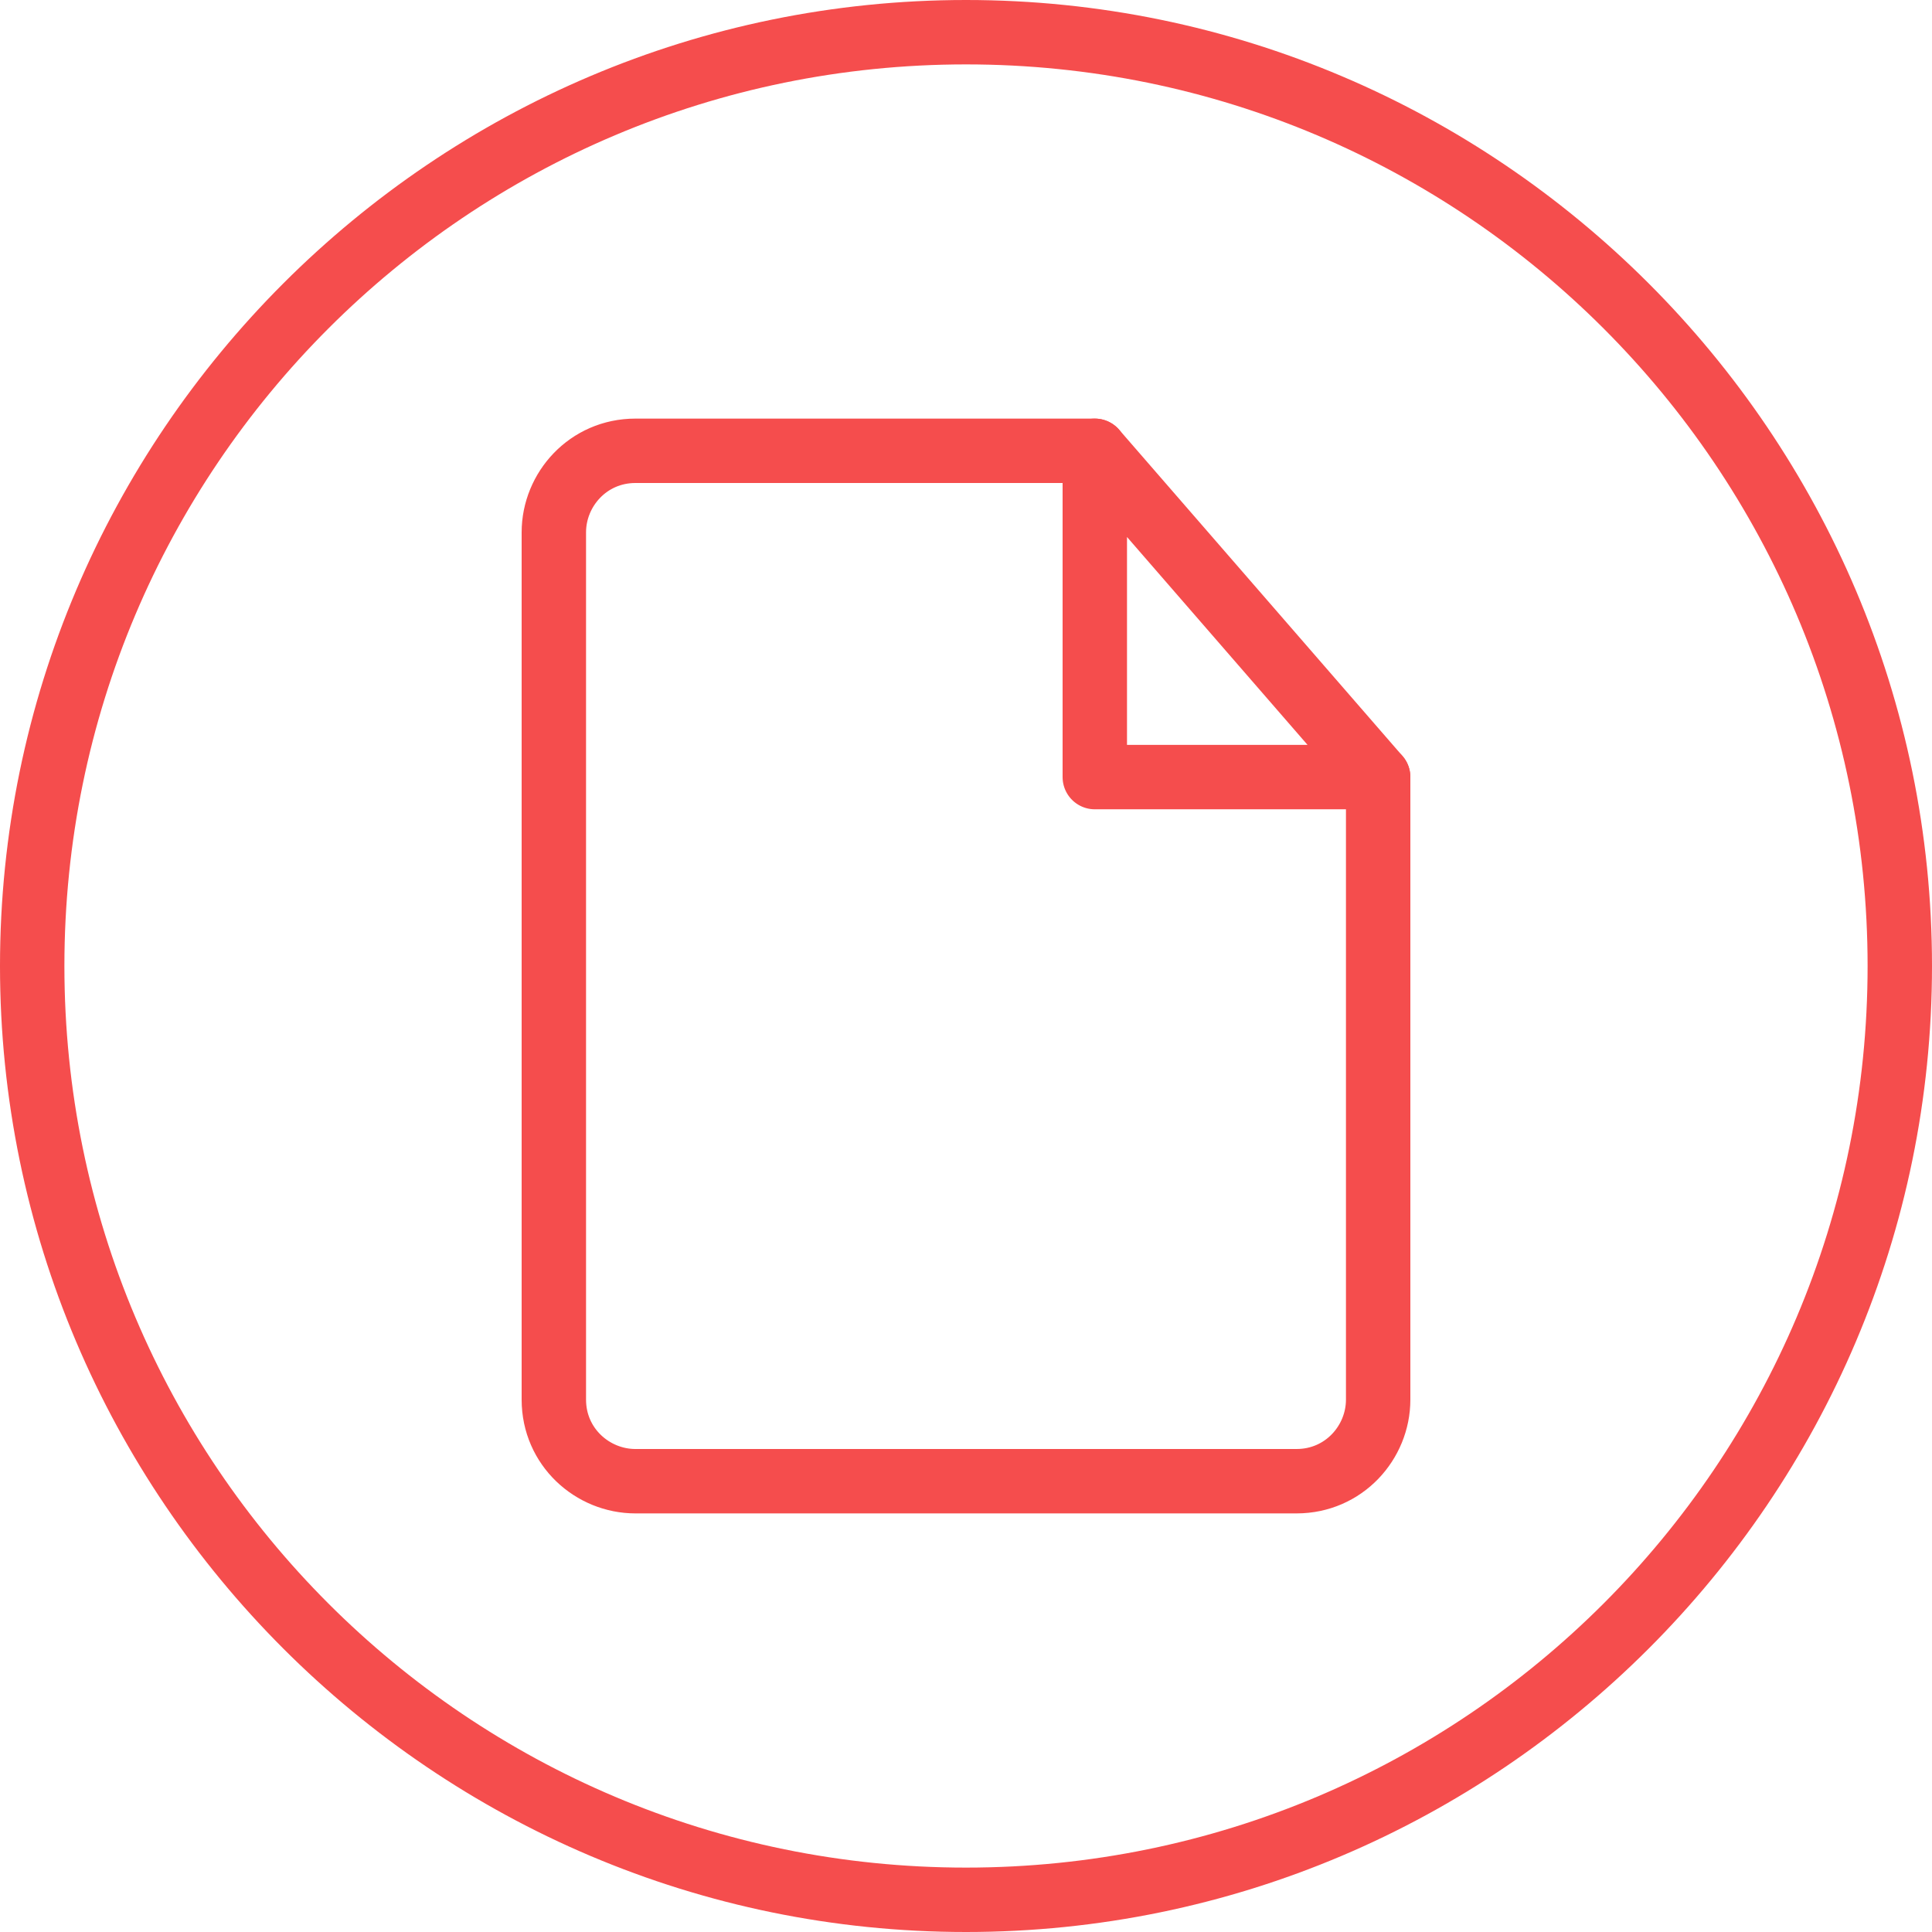 <?xml version="1.0" encoding="utf-8"?>
<!-- Generator: Adobe Illustrator 27.6.1, SVG Export Plug-In . SVG Version: 6.00 Build 0)  -->
<svg version="1.1" id="Layer_1" xmlns="http://www.w3.org/2000/svg" xmlns:xlink="http://www.w3.org/1999/xlink" x="0px" y="0px"
	 viewBox="0 0 45 45" style="enable-background:new 0 0 45 45;" xml:space="preserve">
<style type="text/css">
	.st0{fill:#F54D4D;}
	.st1{fill:none;stroke:#F54D4D;stroke-width:1.5;stroke-linecap:round;stroke-linejoin:round;}
</style>
<path class="st0" d="M22.5,1.5c11.6,0,21,9.4,21,21s-9.4,21-21,21s-21-9.4-21-21S10.9,1.5,22.5,1.5 M22.5,0C10.1,0,0,10.1,0,22.5
	S10.1,45,22.5,45S45,34.9,45,22.5S34.9,0,22.5,0L22.5,0z"/>
<g>
	<path class="st1" d="M32.1,18.1v14.5c0,1-0.8,1.9-1.9,1.9H14.8c-1,0-1.9-0.8-1.9-1.9V12.4c0-1,0.8-1.9,1.9-1.9h10.7"/>
	<polygon class="st1" points="25.5,10.5 25.5,18.1 32.1,18.1 	"/>
</g>
</svg>
